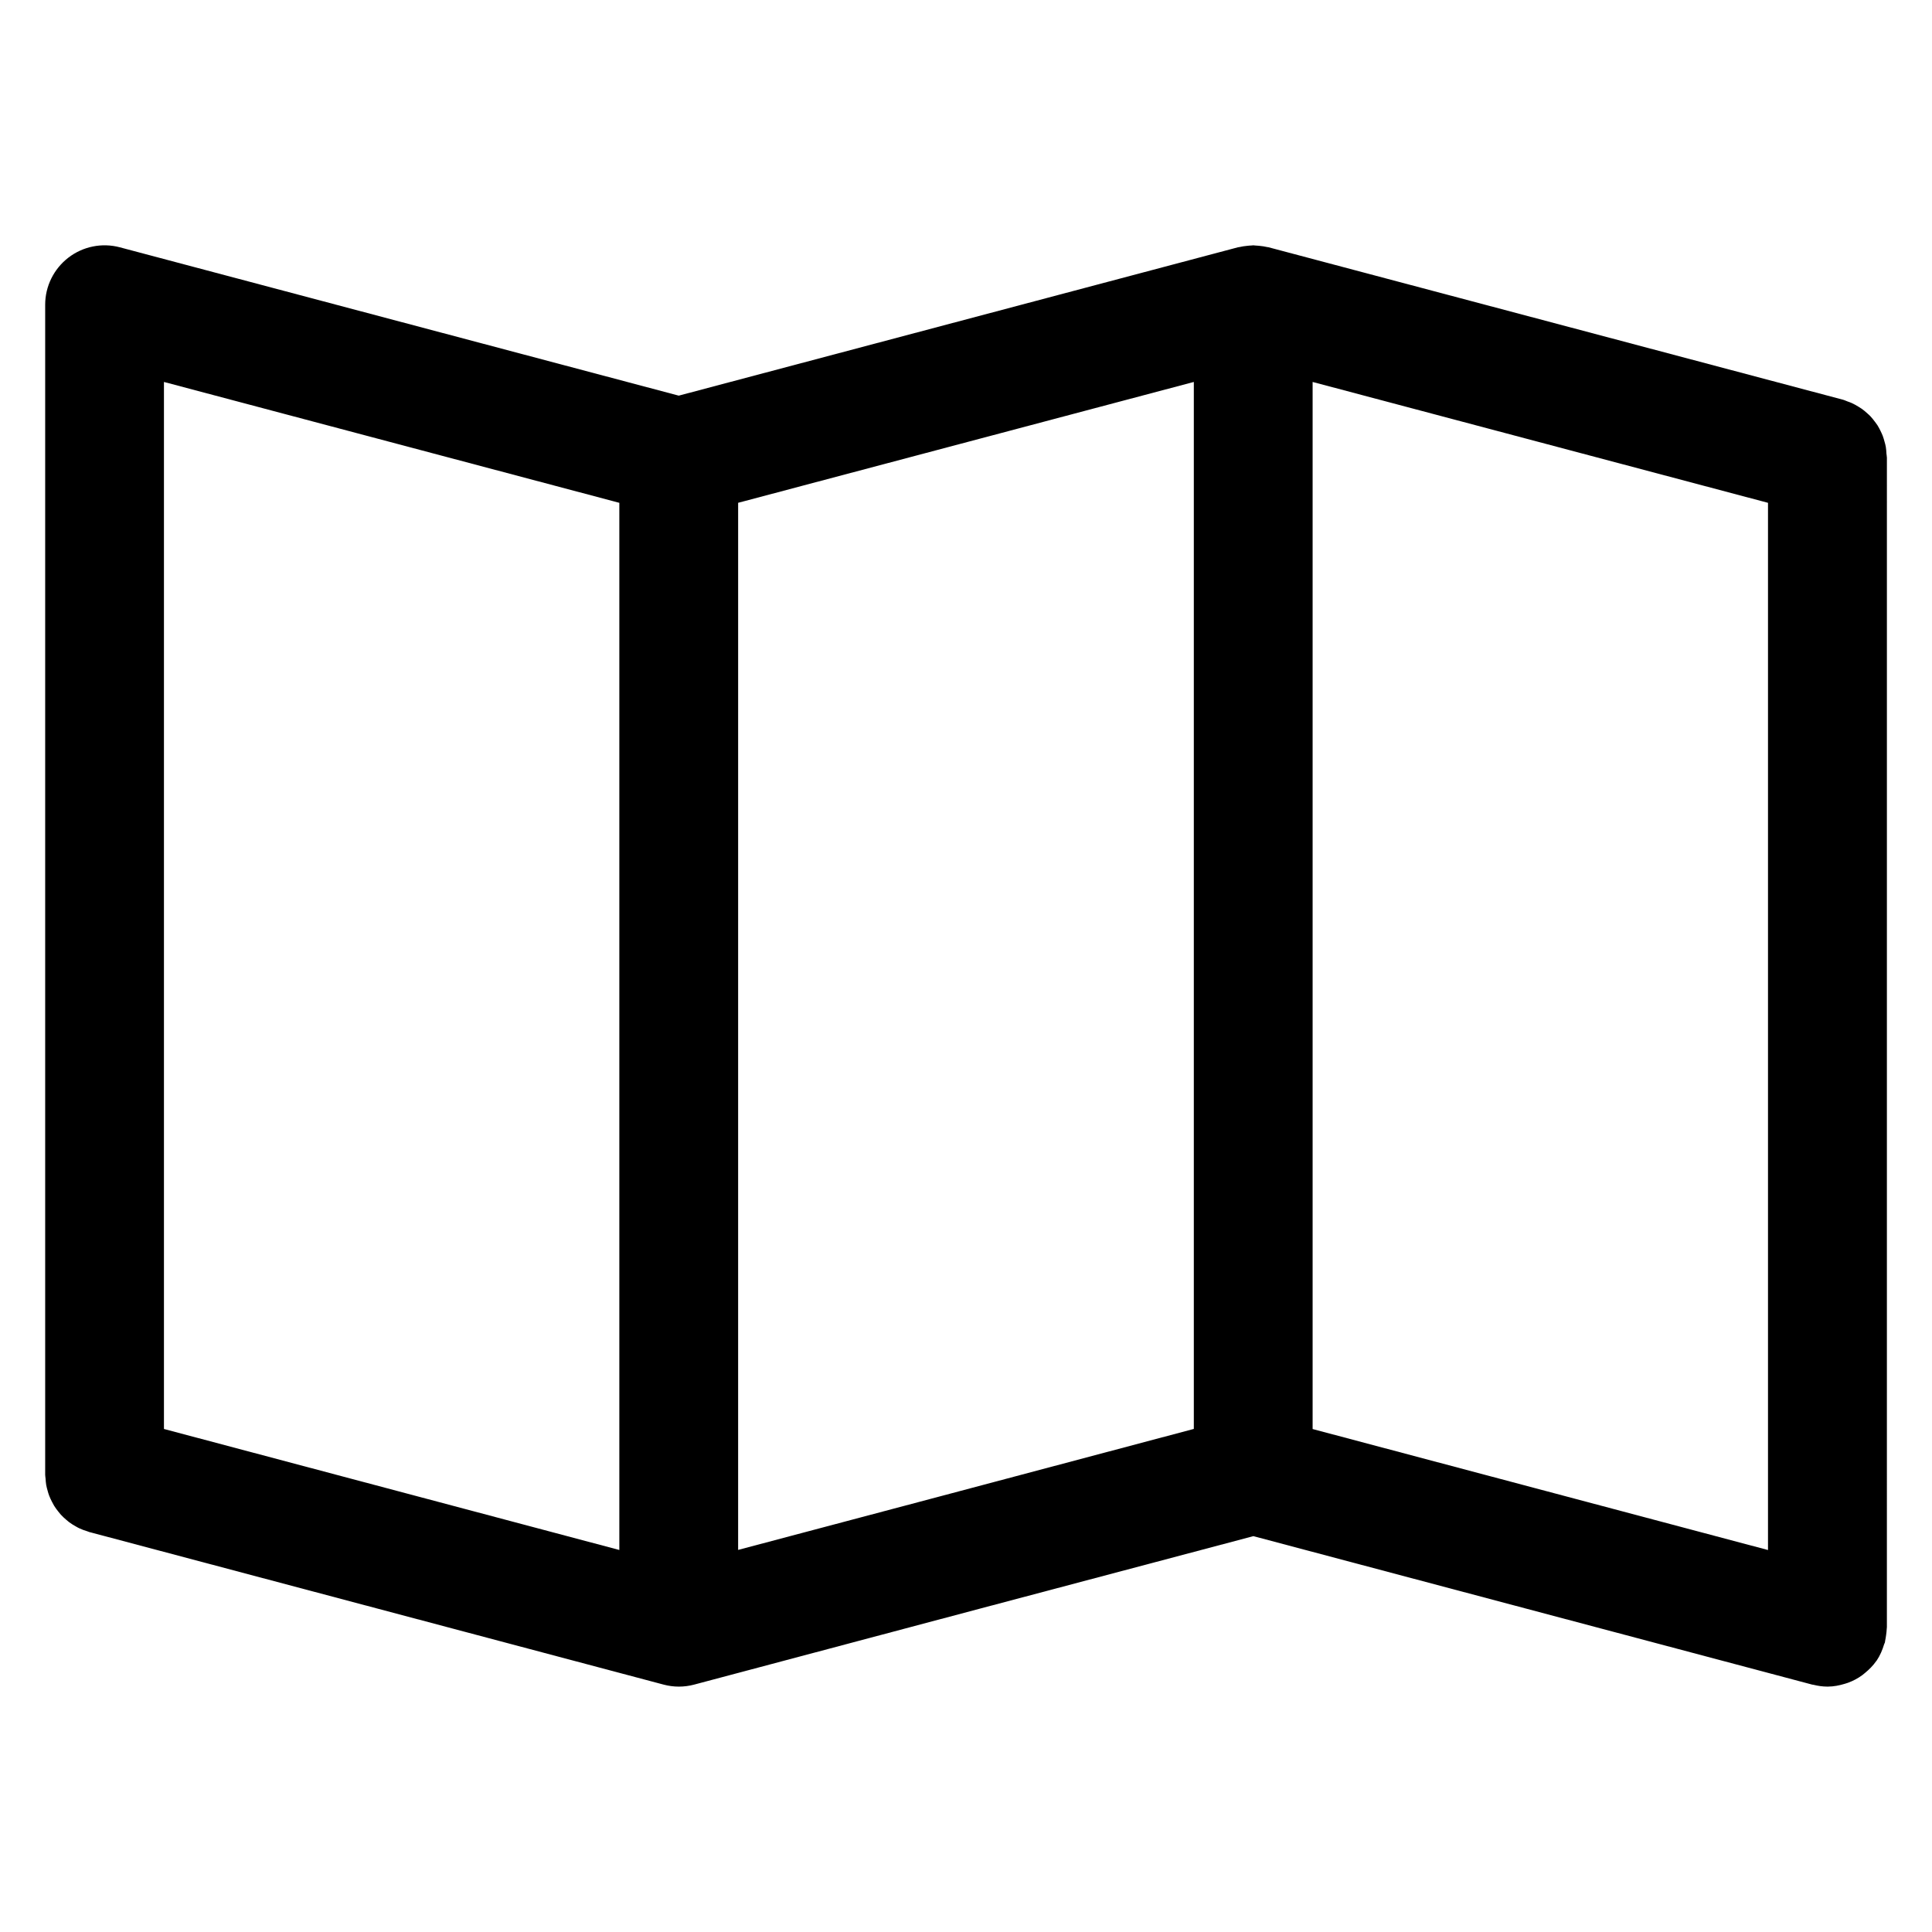 <?xml version="1.0" encoding="UTF-8"?>
<!-- Uploaded to: SVG Repo, www.svgrepo.com, Generator: SVG Repo Mixer Tools -->
<svg fill="#000000" width="800px" height="800px" version="1.1" viewBox="144 144 512 512" xmlns="http://www.w3.org/2000/svg">
 <path d="m644.03 265.16c0-0.34-0.078-0.652-0.109-0.984-0.031-0.59-0.062-1.18-0.164-1.762-0.078-0.457-0.195-0.883-0.324-1.324-0.156-0.551-0.293-1.094-0.504-1.629-0.164-0.418-0.355-0.812-0.543-1.203-0.25-0.52-0.512-1.031-0.82-1.527-0.219-0.34-0.473-0.652-0.707-0.977-0.371-0.496-0.754-0.984-1.18-1.441-0.25-0.262-0.512-0.496-0.789-0.738-0.488-0.449-0.984-0.875-1.52-1.25-0.285-0.203-0.59-0.379-0.891-0.566-0.559-0.34-1.125-0.668-1.738-0.945-0.355-0.164-0.723-0.285-1.094-0.418-0.449-0.156-0.844-0.371-1.309-0.488l-152.17-40.383c-0.141-0.031-0.277-0.031-0.41-0.062-0.324-0.078-0.637-0.141-0.969-0.188-0.379-0.062-0.754-0.102-1.148-0.141-0.355-0.031-0.691-0.07-1.047-0.078-0.164 0-0.309-0.047-0.473-0.047s-0.301 0.039-0.457 0.047c-0.371 0.008-0.738 0.047-1.109 0.086-0.371 0.031-0.723 0.07-1.078 0.133-0.34 0.055-0.668 0.117-1 0.195-0.129 0.027-0.258 0.027-0.391 0.059l-148.21 39.32-148.12-39.312c-4.738-1.258-9.77-0.234-13.633 2.738-3.875 2.984-6.152 7.59-6.152 12.477v310.08c0 0.34 0.078 0.66 0.102 1 0.039 0.559 0.07 1.117 0.164 1.652 0.094 0.543 0.234 1.062 0.387 1.59 0.125 0.441 0.234 0.867 0.402 1.281 0.211 0.566 0.48 1.125 0.754 1.652 0.18 0.348 0.348 0.684 0.551 1.016 0.332 0.543 0.707 1.047 1.109 1.551 0.227 0.285 0.449 0.574 0.691 0.836 0.449 0.496 0.93 0.922 1.434 1.355 0.27 0.211 0.52 0.457 0.805 0.66 0.566 0.426 1.172 0.789 1.793 1.133 0.27 0.148 0.512 0.301 0.789 0.426 0.707 0.34 1.457 0.605 2.219 0.836 0.172 0.055 0.324 0.141 0.496 0.188l0.738 0.188c0.055 0.008 0.109 0.031 0.164 0.047l151.3 40.195c2.652 0.707 5.434 0.707 8.086 0l75.715-20.129 72.484-19.215 148.1 39.344c0.125 0.039 0.242 0.016 0.363 0.055 1.156 0.285 2.363 0.465 3.613 0.473 0.031 0 0.055 0.008 0.086 0.008 0.023 0 0.047-0.008 0.078-0.008 1.566-0.008 3.047-0.309 4.473-0.738 0.285-0.094 0.551-0.156 0.828-0.262 1.387-0.504 2.691-1.195 3.856-2.055 0.211-0.164 0.402-0.332 0.605-0.496 1.156-0.938 2.227-2 3.086-3.242 0.031-0.047 0.062-0.078 0.102-0.117 0.883-1.309 1.512-2.785 1.977-4.336 0.047-0.164 0.156-0.277 0.195-0.441 0.031-0.148 0.031-0.285 0.062-0.434 0.125-0.504 0.18-1.039 0.262-1.566 0.062-0.543 0.156-1.102 0.164-1.645 0-0.141 0.039-0.262 0.039-0.41l0.004-310.06zm-251.36 275.51-53.059 14.074 0.004-277.5 1.387-0.363 15.406-4.086c0.008 0 0.008 0 0.016-0.008l103.95-27.566v277.46zm99.188-295.45 120.68 32.031v277.52l-120.68-32.062zm-183.73 32.031v277.51l-120.68-32.07v-277.47z"/>
</svg>